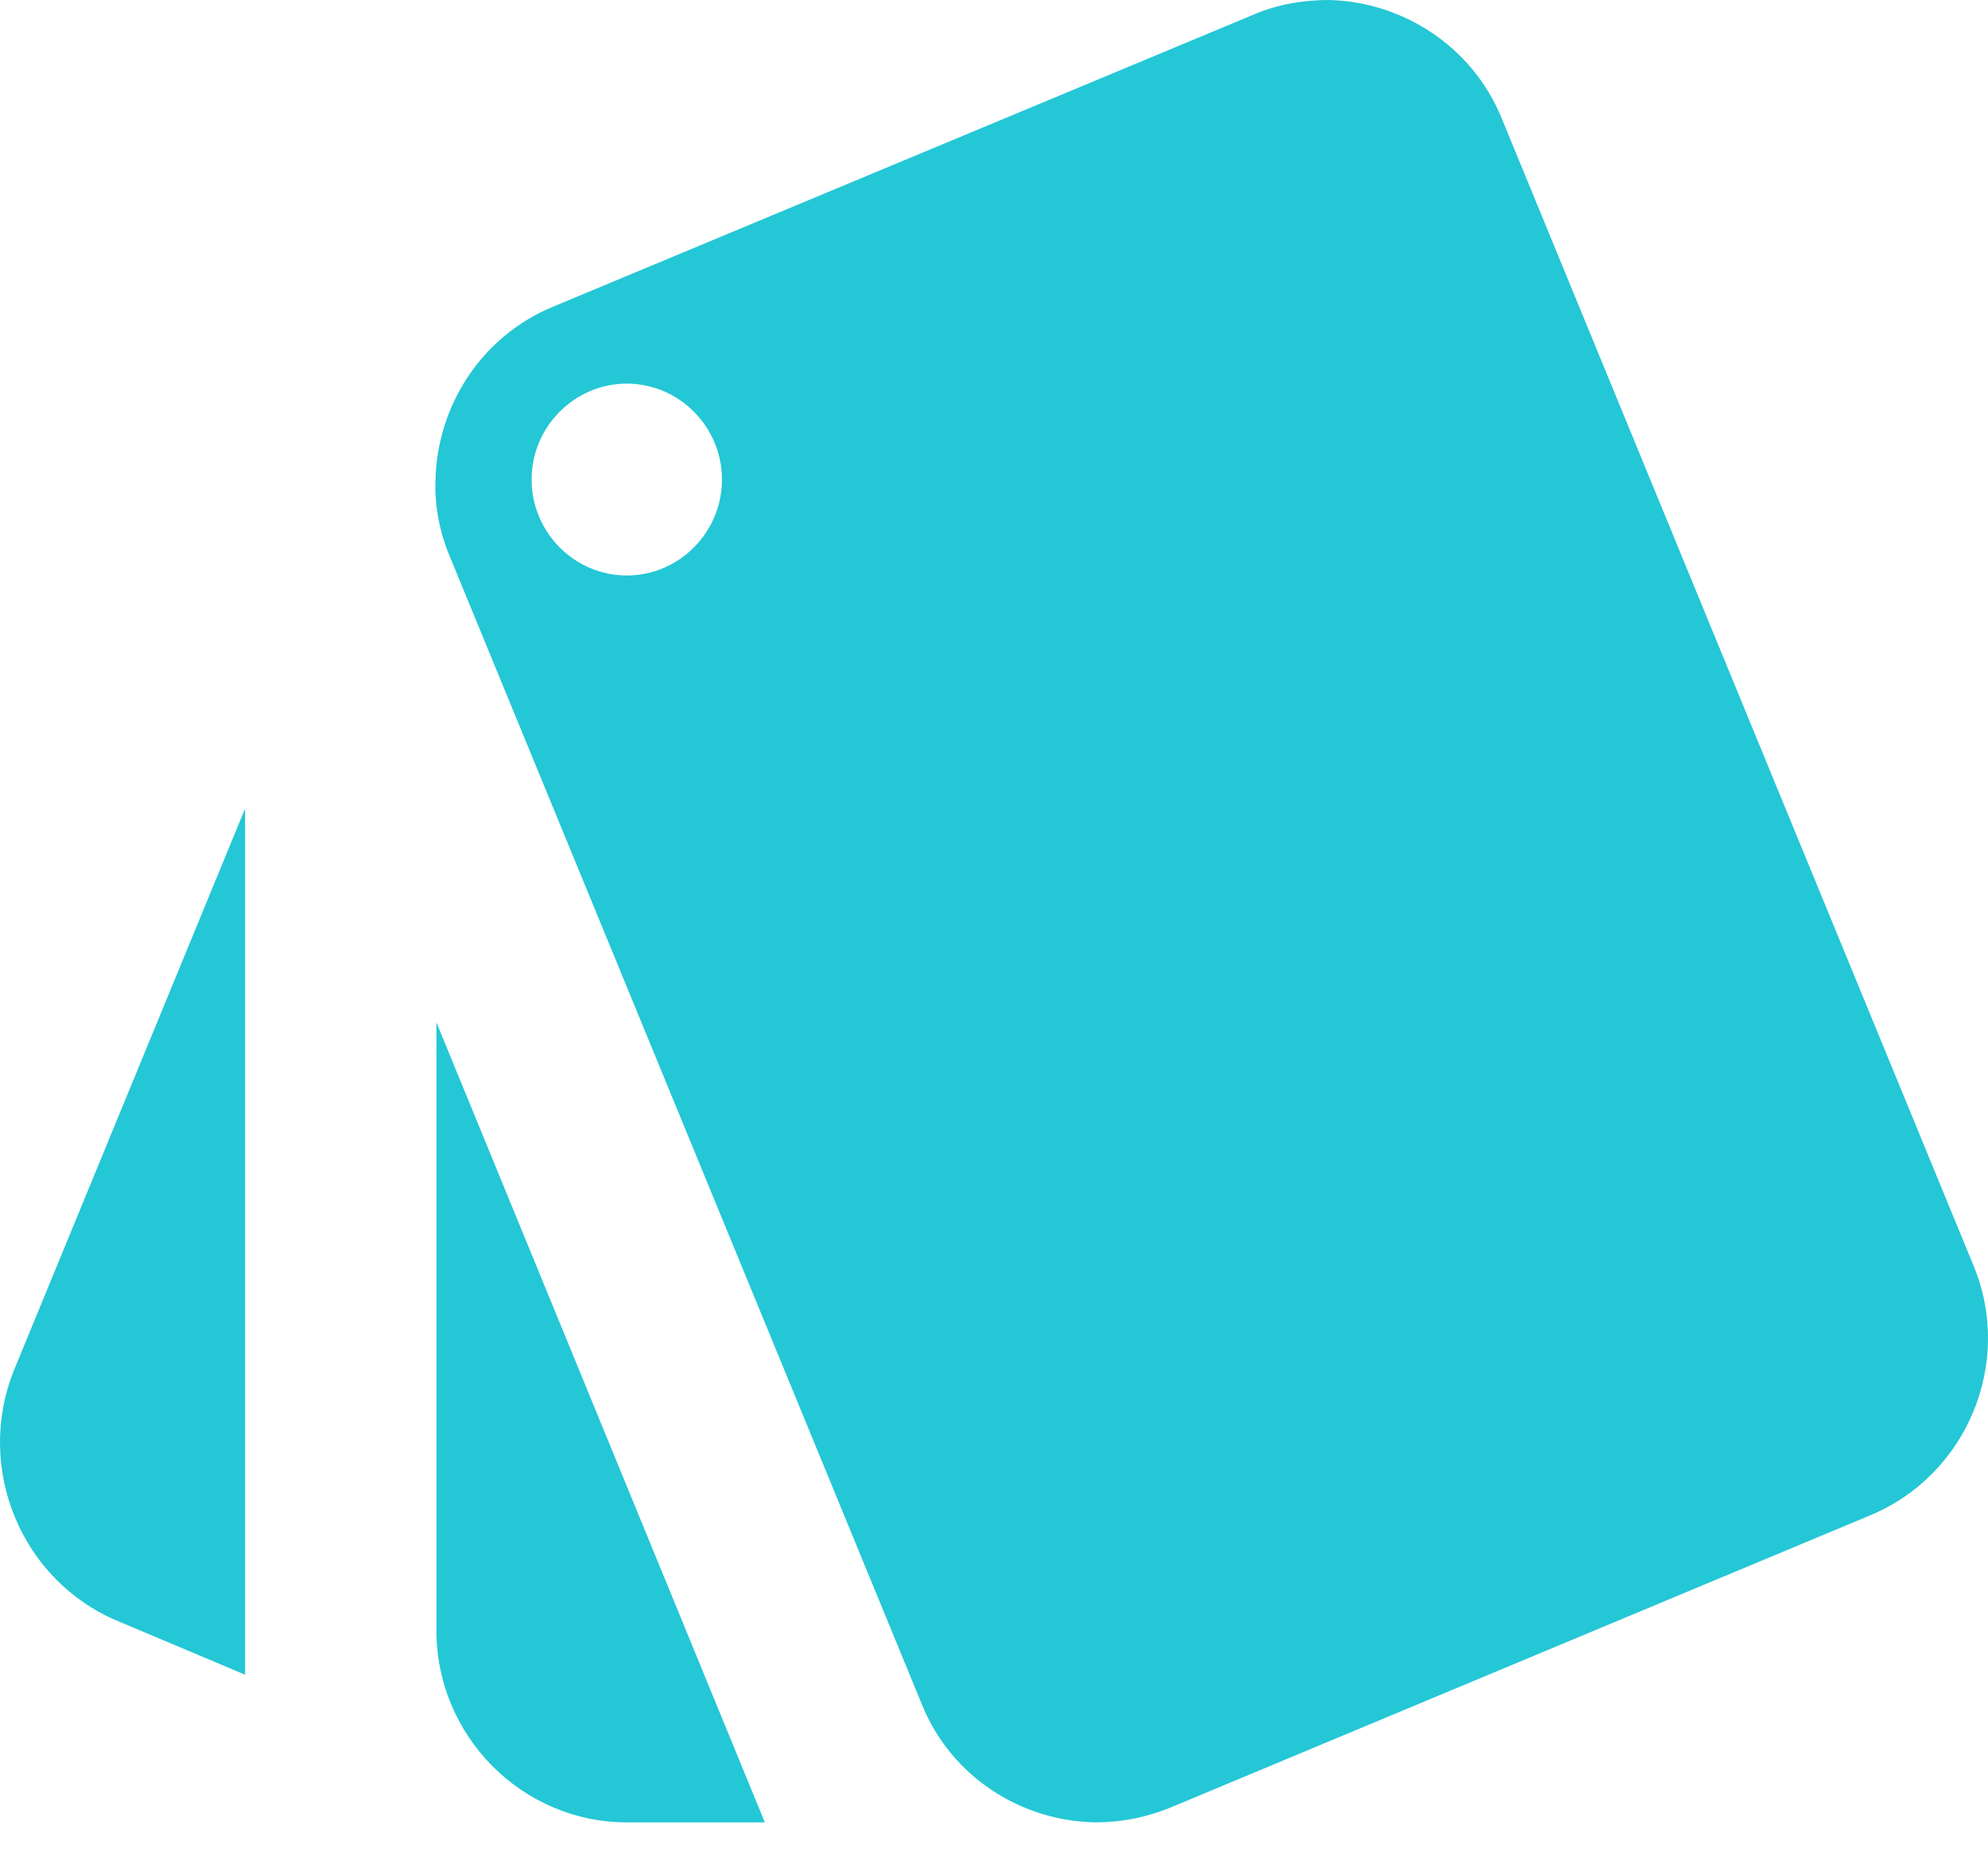 <?xml version="1.0" encoding="utf-8"?>
<svg xmlns="http://www.w3.org/2000/svg" fill="none" height="100%" overflow="visible" preserveAspectRatio="none" style="display: block;" viewBox="0 0 32 30" width="100%">
<path clip-rule="evenodd" d="M1.892 26.091L3.945 26.956V13.015L0.222 22.062C-0.406 23.637 0.345 25.443 1.892 26.091V26.091ZM31.77 20.379L24.17 1.899C23.695 0.741 22.576 0.031 21.397 0C20.998 0 20.585 0.062 20.186 0.232L8.894 4.94C7.745 5.419 7.04 6.531 7.01 7.719C6.994 8.136 7.071 8.553 7.239 8.954L14.839 27.434C15.314 28.608 16.448 29.318 17.643 29.333C18.041 29.333 18.44 29.256 18.823 29.102L30.099 24.393C31.662 23.745 32.413 21.938 31.77 20.379V20.379ZM10.089 9.263C9.247 9.263 8.557 8.568 8.557 7.719C8.557 6.87 9.247 6.175 10.089 6.175C10.932 6.175 11.621 6.87 11.621 7.719C11.621 8.568 10.932 9.263 10.089 9.263V9.263ZM7.025 26.246C7.025 27.944 8.404 29.333 10.089 29.333H12.311L7.025 16.457V26.246V26.246Z" fill="#24C7D5" fill-rule="evenodd" id="shape"/>
</svg>
